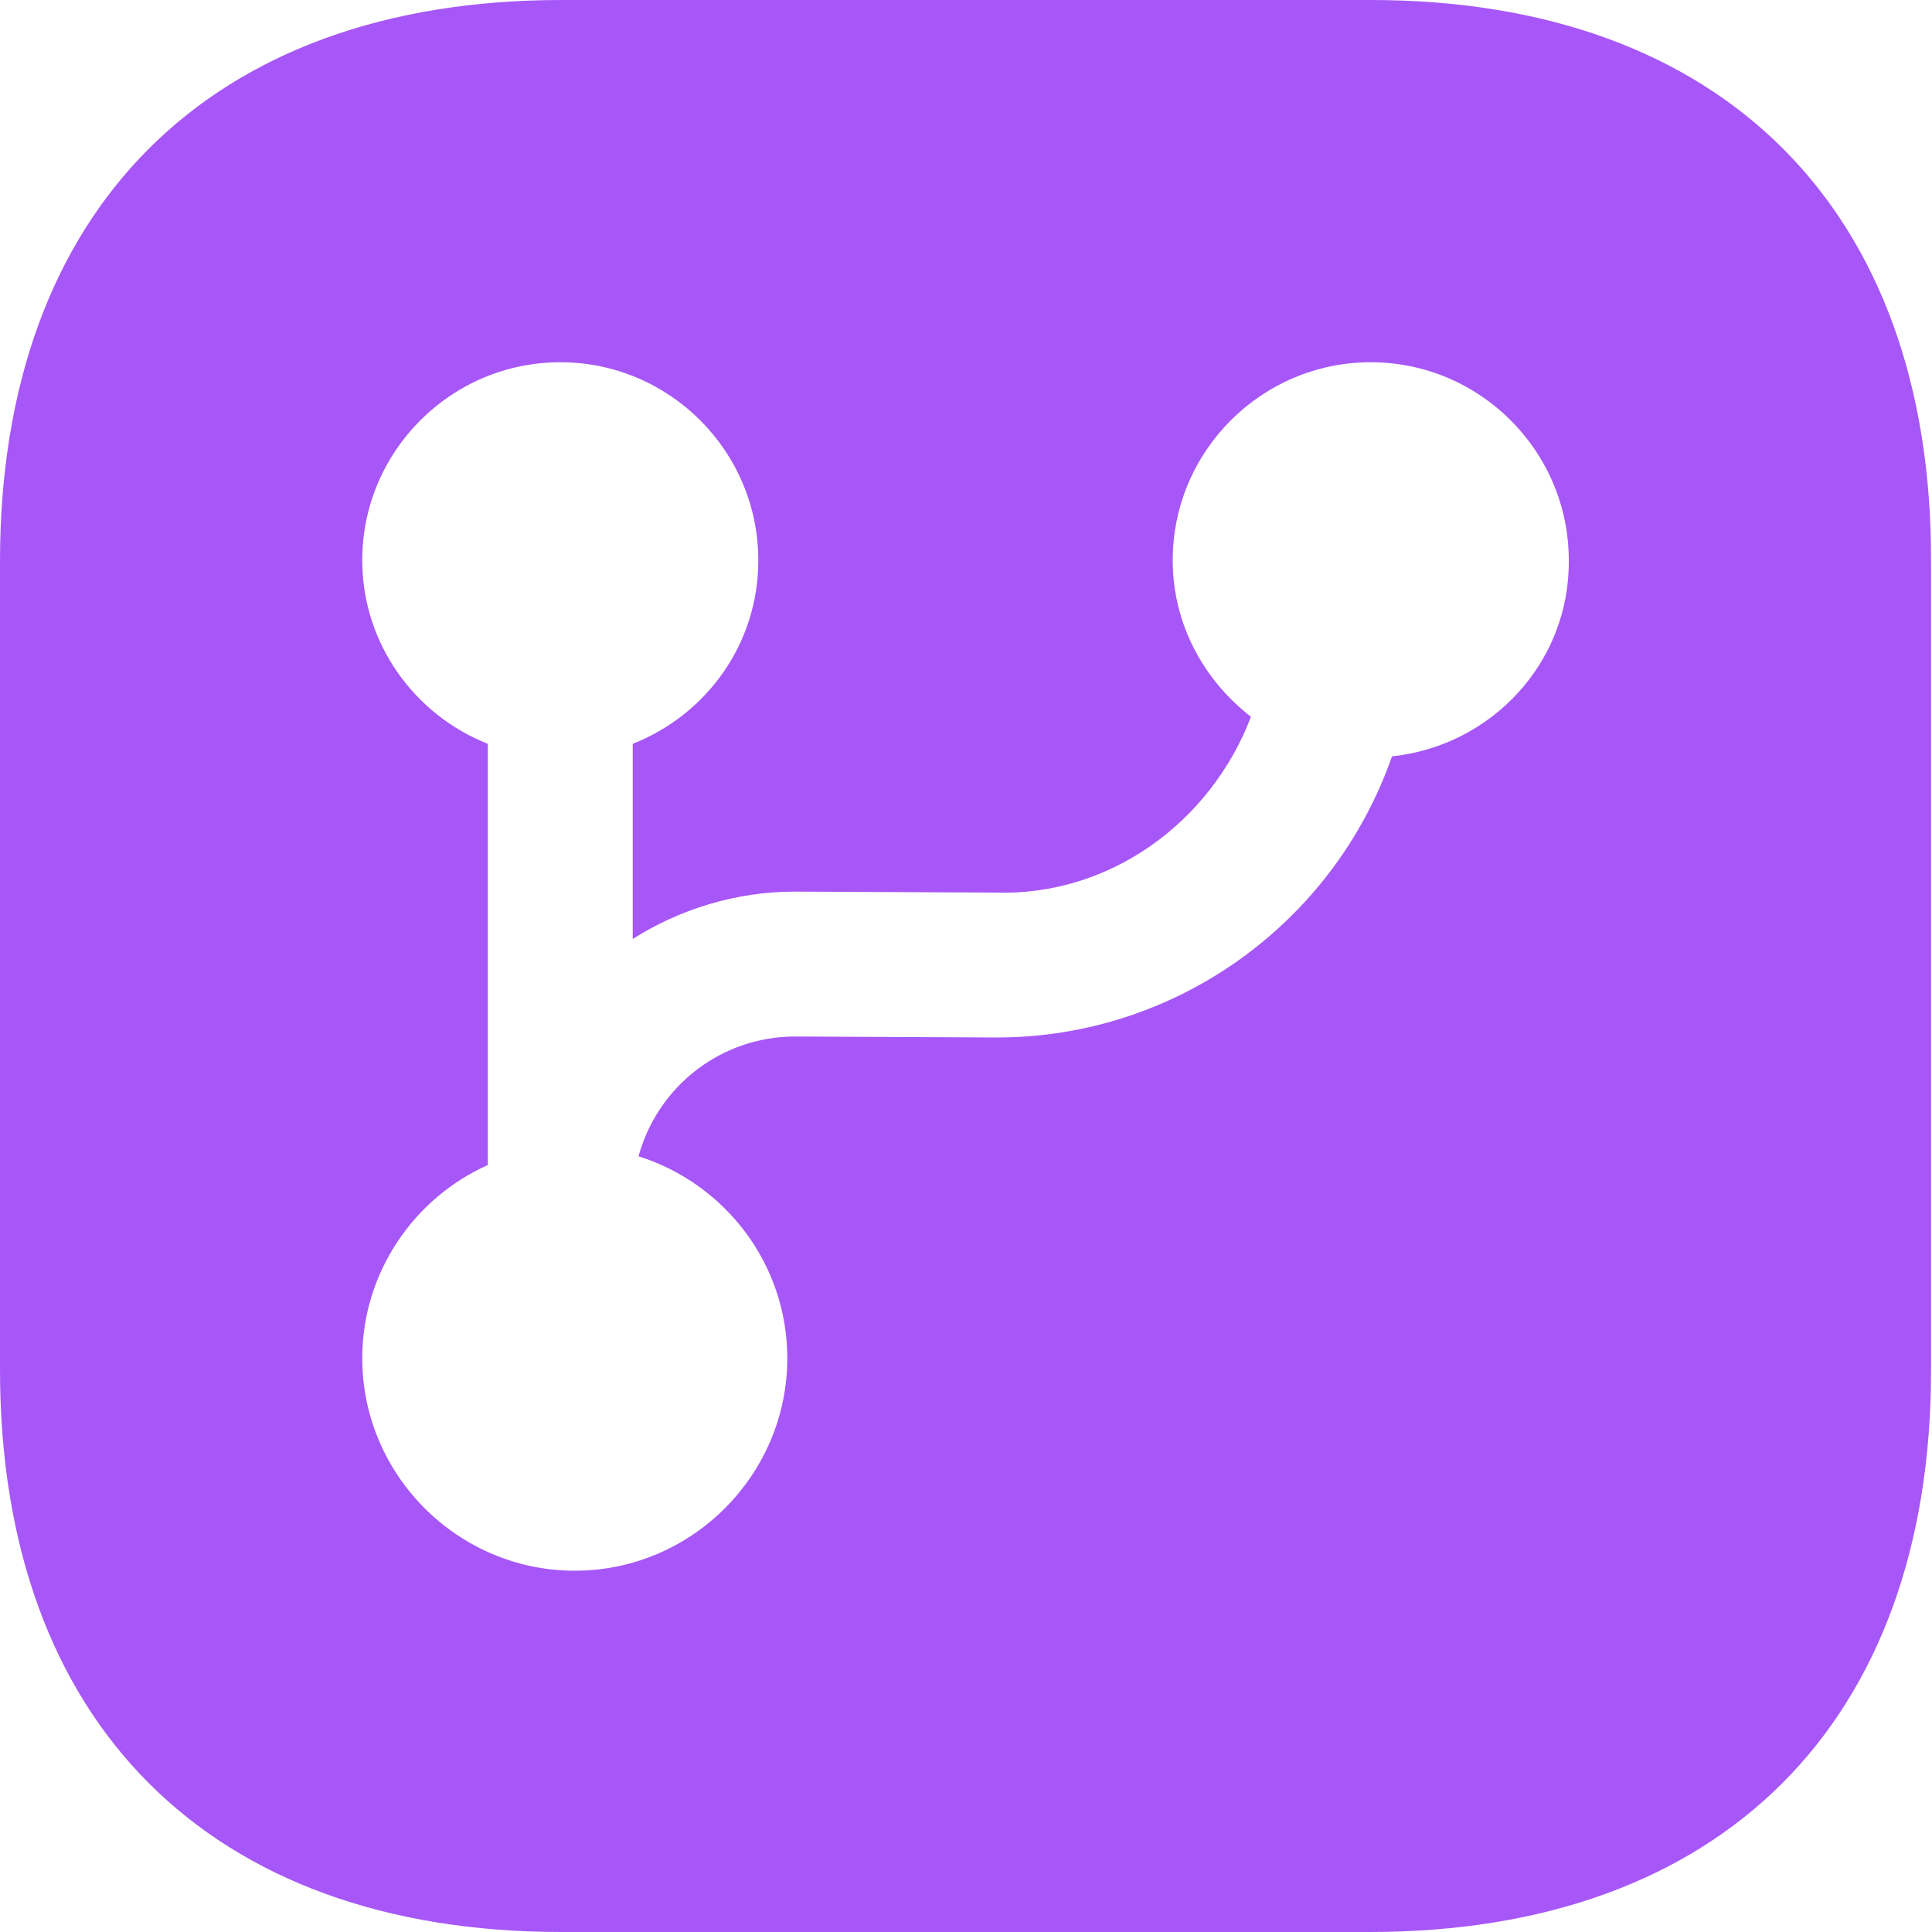 <?xml version="1.0" encoding="utf-8"?>
<svg xmlns="http://www.w3.org/2000/svg" fill="none" height="100%" overflow="visible" preserveAspectRatio="none" style="display: block;" viewBox="0 0 30 30" width="100%">
<path d="M21.285 0H8.715C3.255 0 0 3.255 0 8.715V21.27C0 26.745 3.255 30 8.715 30H21.27C26.73 30 29.985 26.745 29.985 21.285V8.715C30 3.255 26.745 0 21.285 0ZM21.615 11.745C20.7 14.355 18.24 16.11 15.48 16.11C15.465 16.11 15.465 16.11 15.45 16.11L12.36 16.095C12.36 16.095 12.36 16.095 12.345 16.095C11.205 16.095 10.215 16.86 9.915 17.955C11.25 18.375 12.225 19.62 12.225 21.09C12.225 22.905 10.74 24.39 8.925 24.39C7.11 24.39 5.625 22.905 5.625 21.09C5.625 19.755 6.435 18.6 7.575 18.09V11.55C6.435 11.1 5.625 9.99 5.625 8.7C5.625 7.005 7.005 5.625 8.7 5.625C10.395 5.625 11.775 7.005 11.775 8.7C11.775 10.005 10.965 11.1 9.825 11.55V14.58C10.56 14.115 11.43 13.845 12.345 13.845H12.36L15.45 13.86C17.22 13.92 18.795 12.78 19.425 11.13C18.69 10.56 18.21 9.69 18.21 8.7C18.21 7.005 19.59 5.625 21.285 5.625C22.98 5.625 24.36 7.005 24.36 8.7C24.375 10.29 23.16 11.58 21.615 11.745Z" fill="#A757F7" id="Vector"/>
</svg>